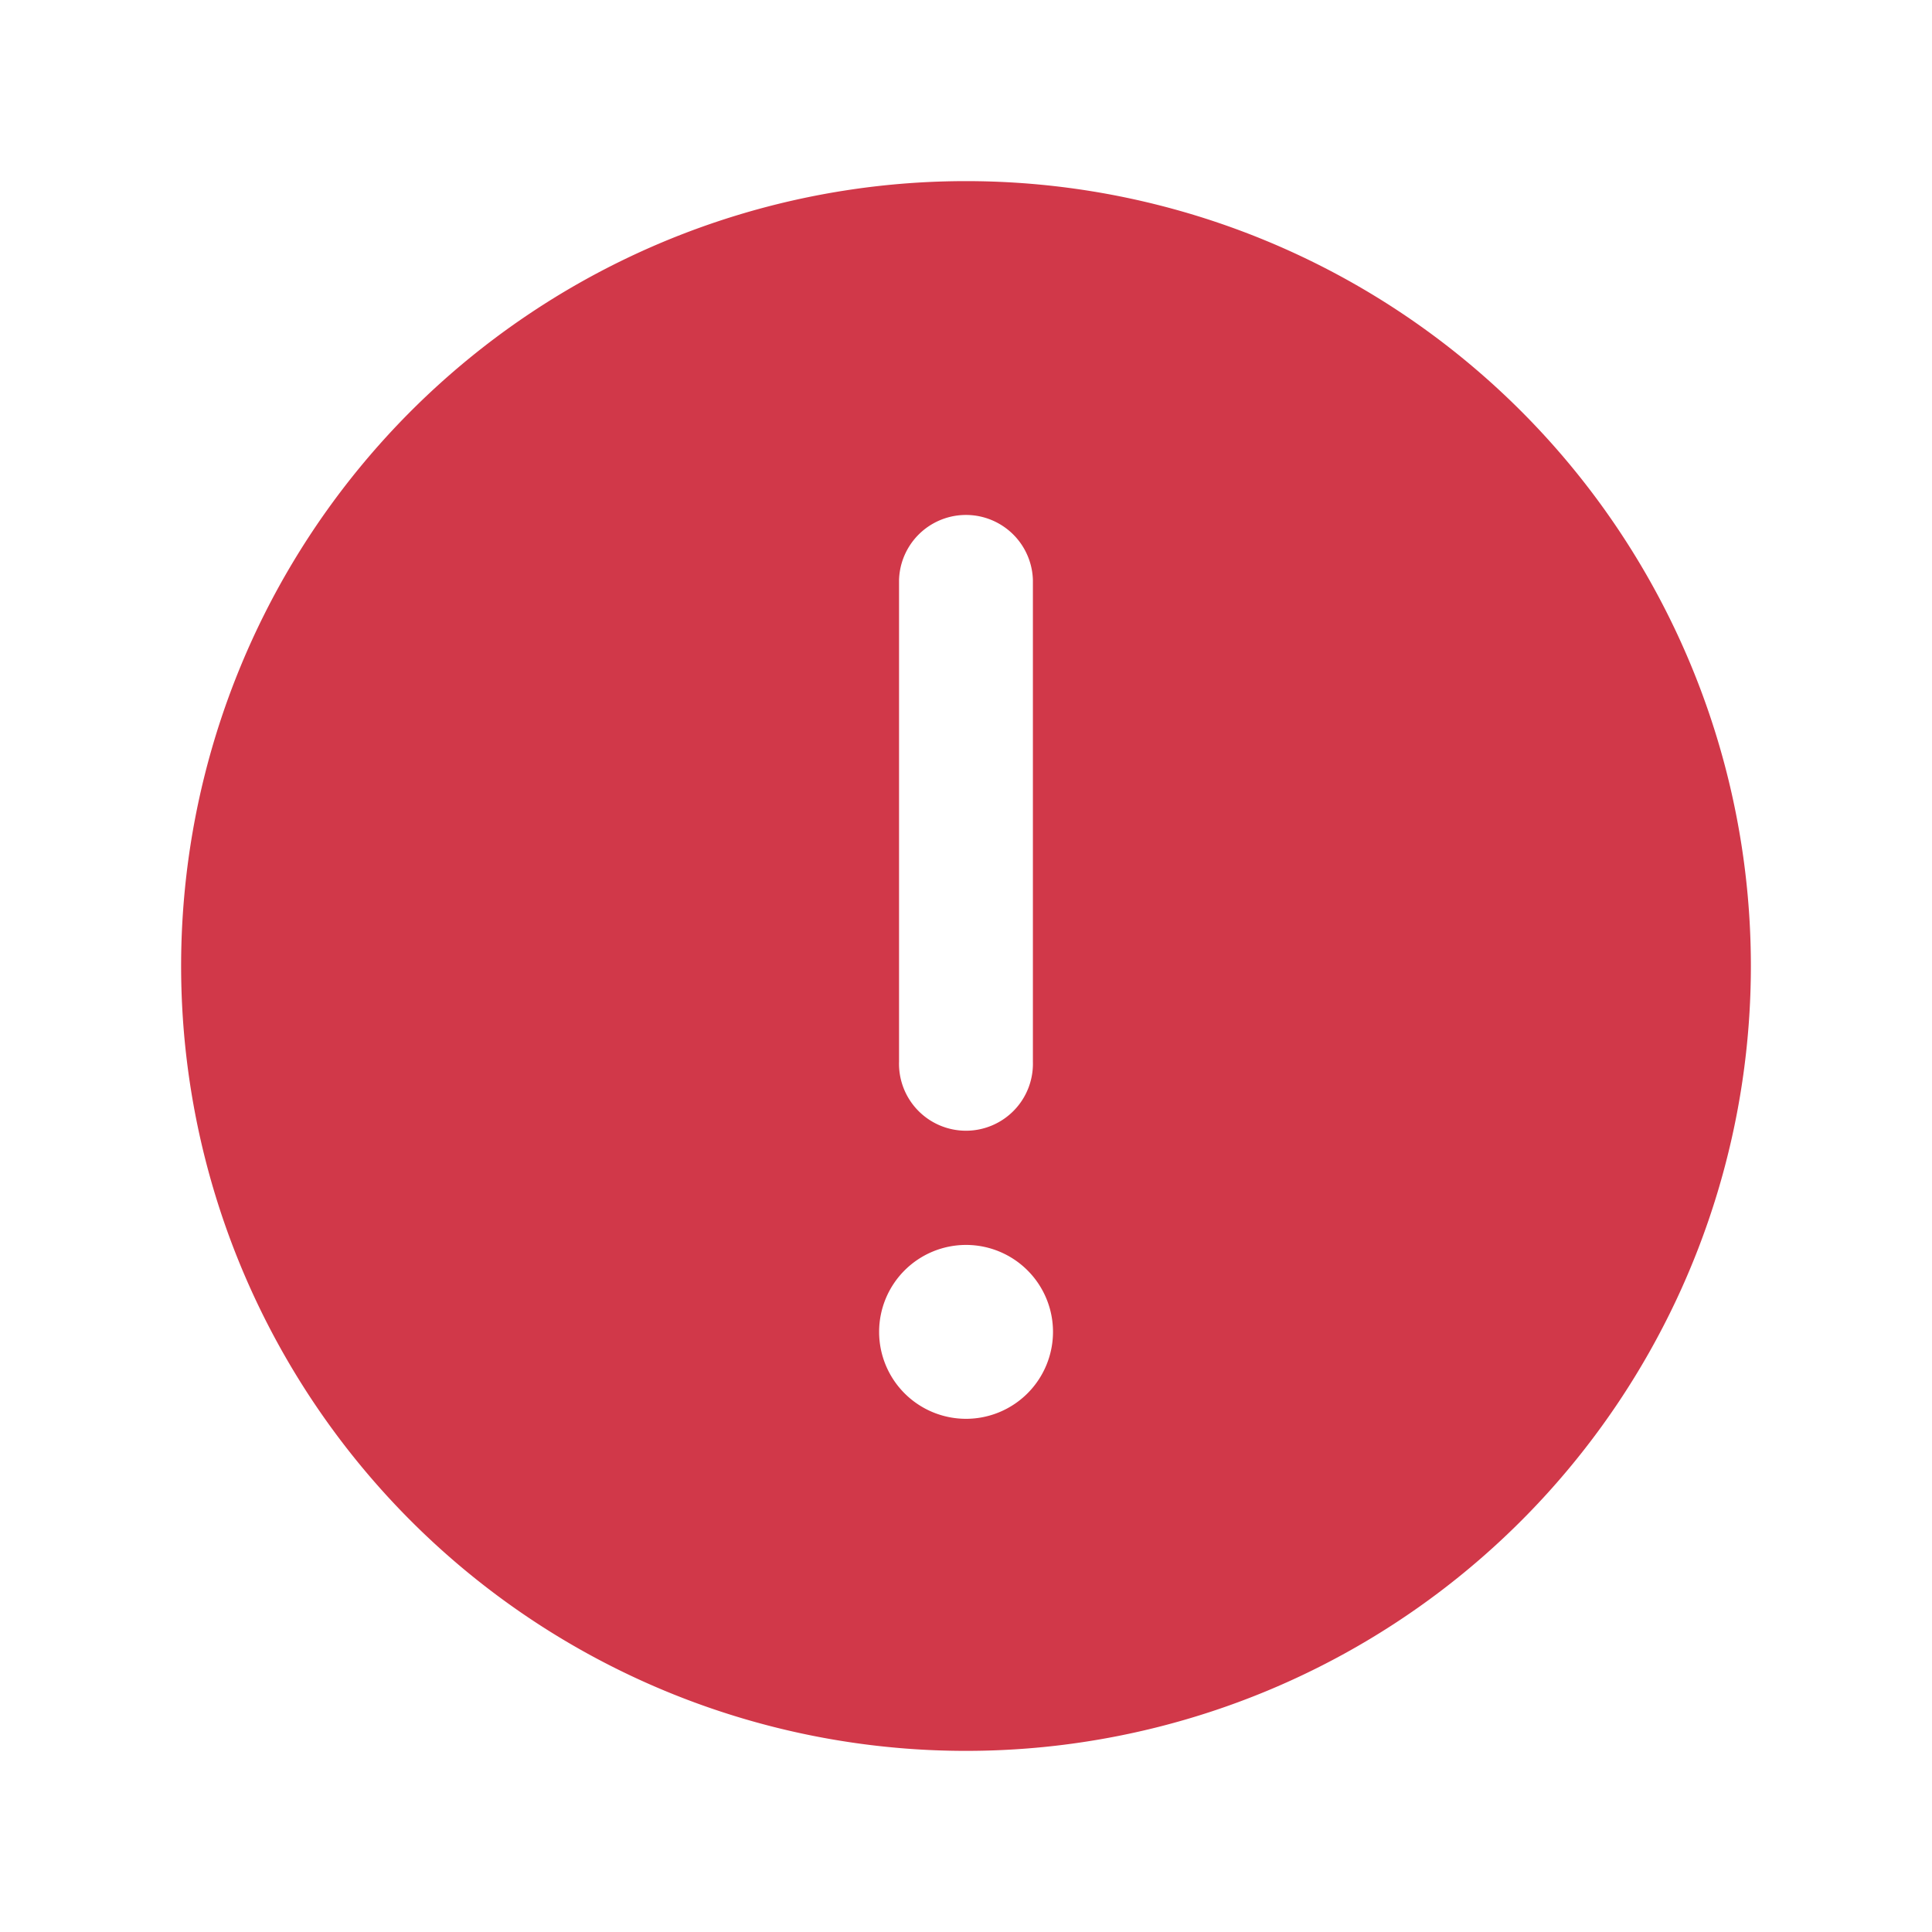 <svg xmlns="http://www.w3.org/2000/svg" xmlns:xlink="http://www.w3.org/1999/xlink" width="32" height="32" viewBox="0 0 32 32"><defs><clipPath id="a"><rect width="26" height="26" fill="none"/></clipPath></defs><g transform="translate(-138 -902)"><rect width="32" height="32" transform="translate(138 902)" fill="none"/><g transform="translate(141 905)" opacity="0.8"><g transform="translate(0 0)" clip-path="url(#a)"><path d="M13,0A13,13,0,1,0,26,13,13,13,0,0,0,13,0M11.891,6.605a1.109,1.109,0,0,1,2.217,0v7.981a1.109,1.109,0,1,1-2.217,0ZM13,20.5a1.44,1.44,0,1,1,1.441-1.441A1.441,1.441,0,0,1,13,20.5" transform="translate(0 0)" fill="#c6061c"/></g></g></g></svg>